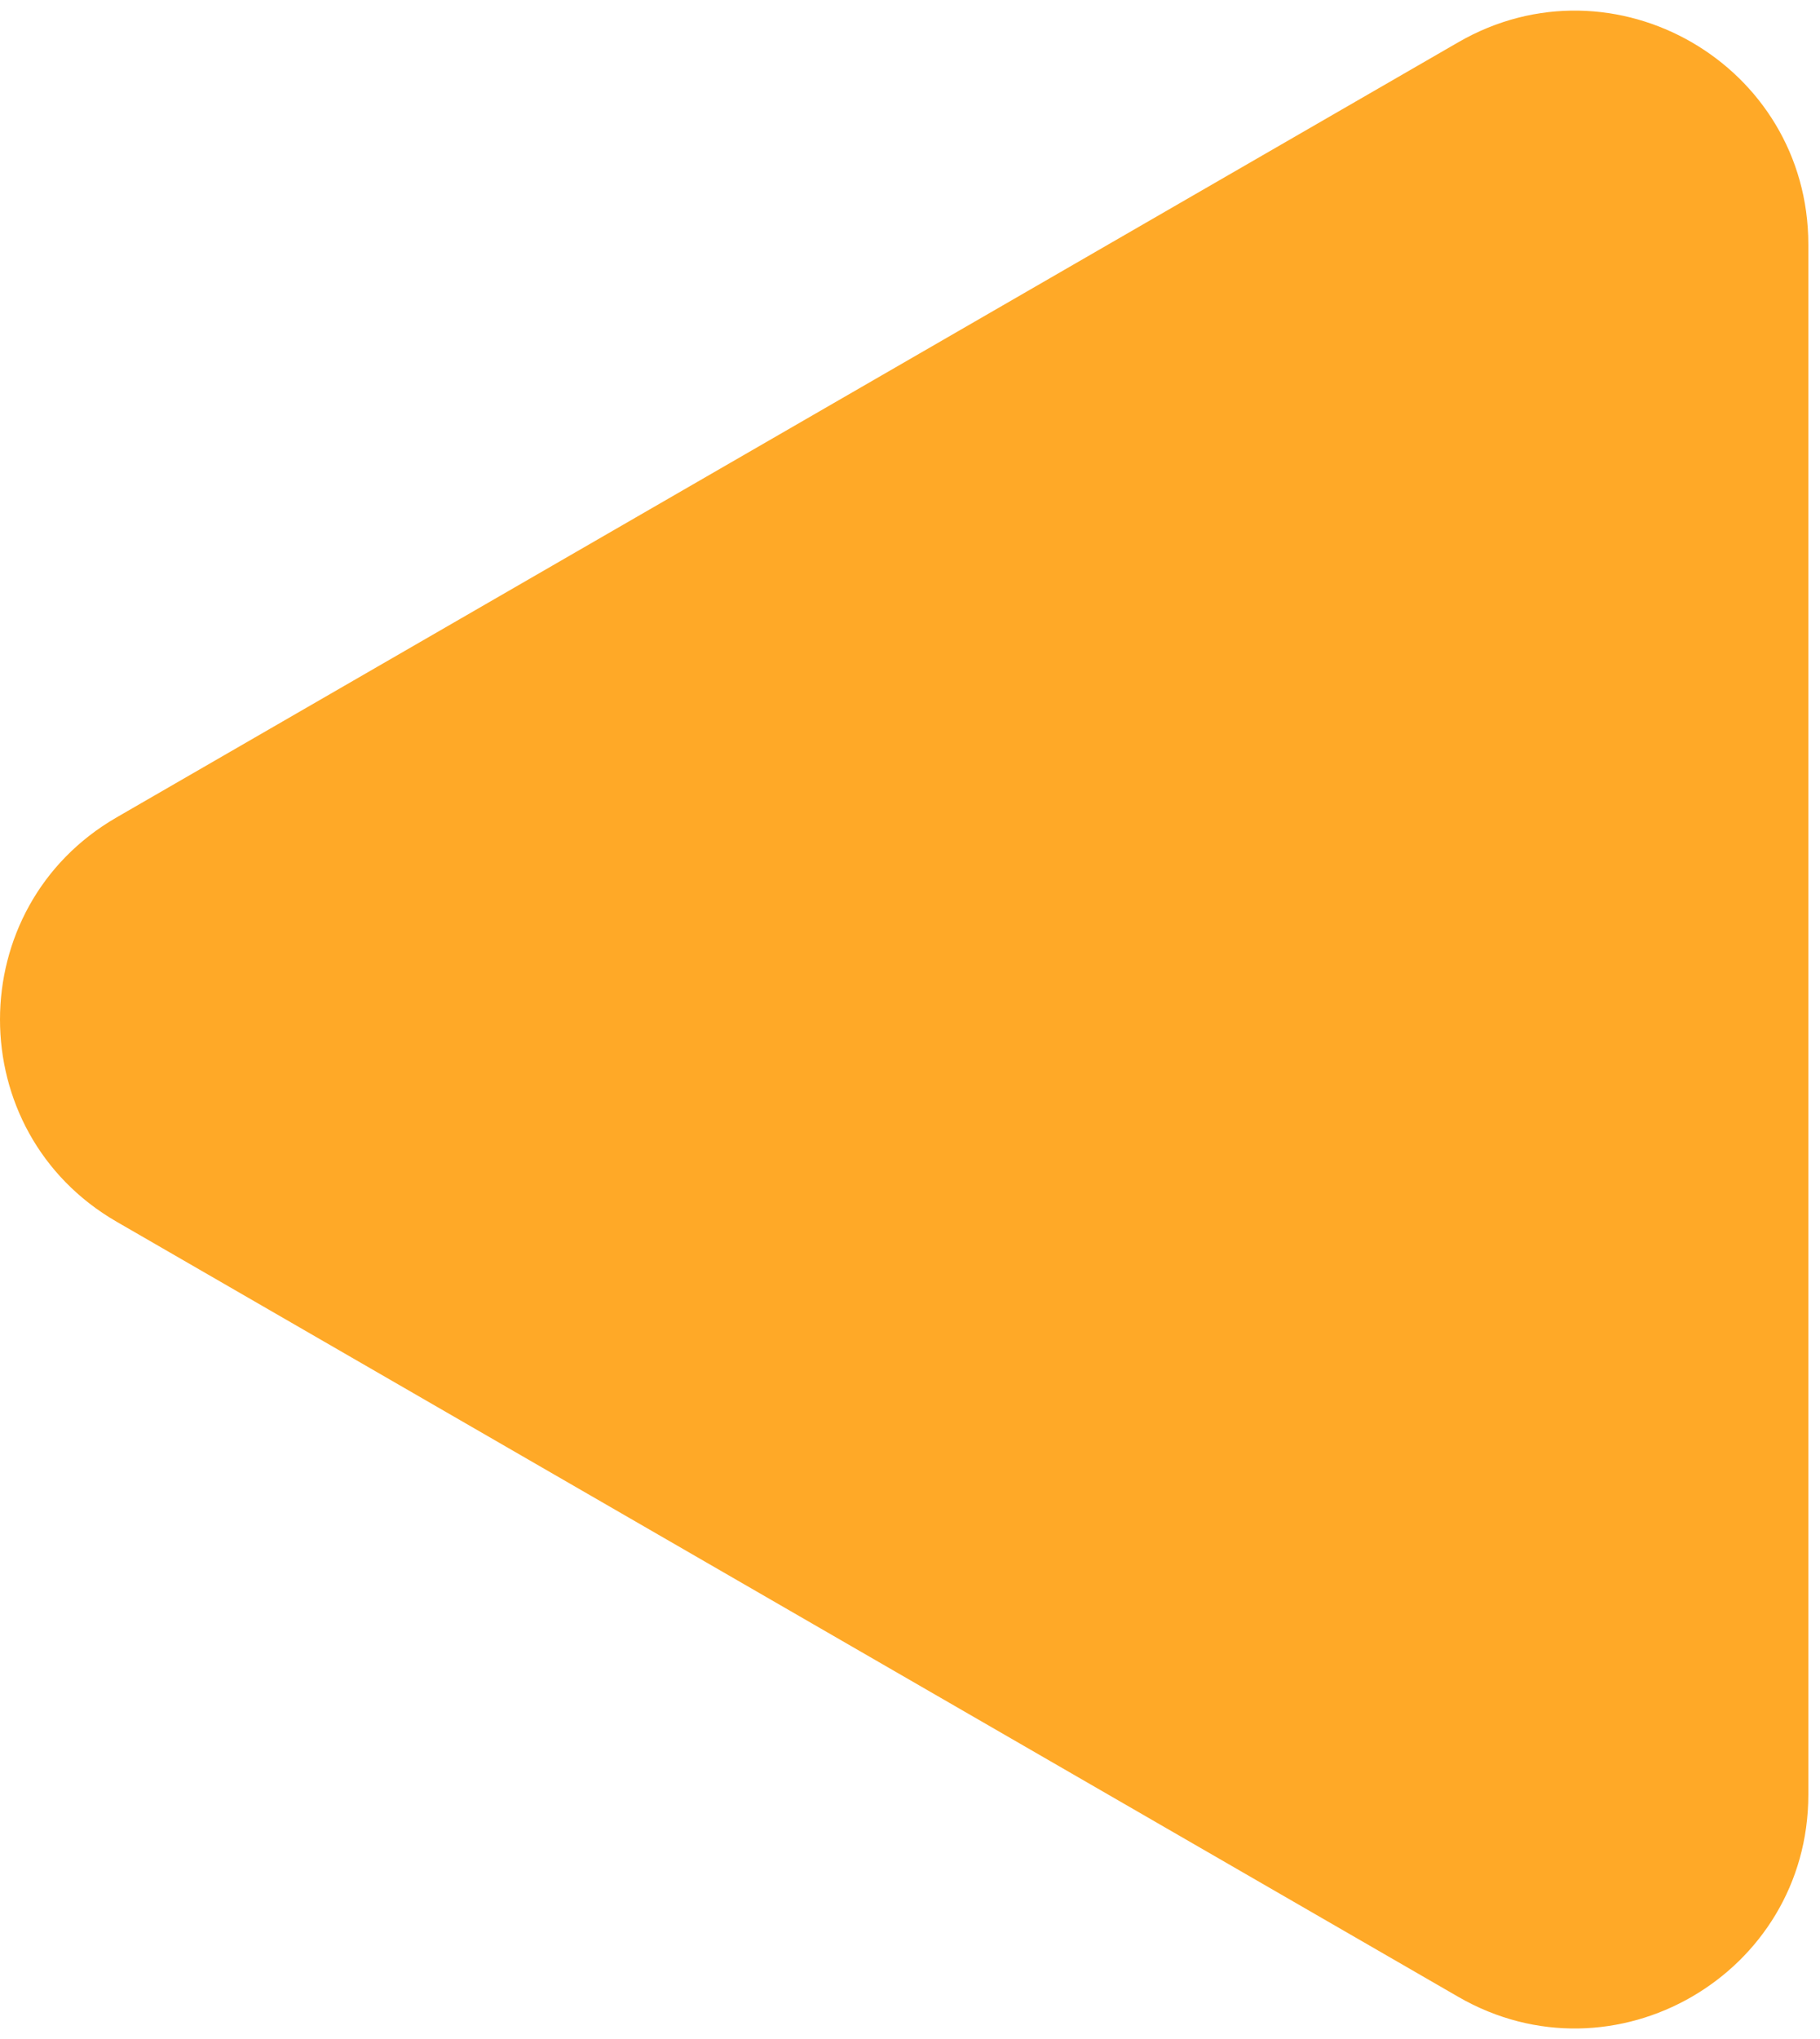 <?xml version="1.0" encoding="UTF-8"?> <svg xmlns="http://www.w3.org/2000/svg" width="117" height="131" viewBox="0 0 117 131" fill="none"> <path d="M7.5 52.51C-2.5 58.283 -2.5 72.717 7.5 78.49L93.75 128.287C103.75 134.06 116.25 126.843 116.25 115.296L116.25 15.704C116.25 4.157 103.75 -3.06 93.75 2.713L7.5 52.51Z" fill="#FFA927"></path> </svg> 